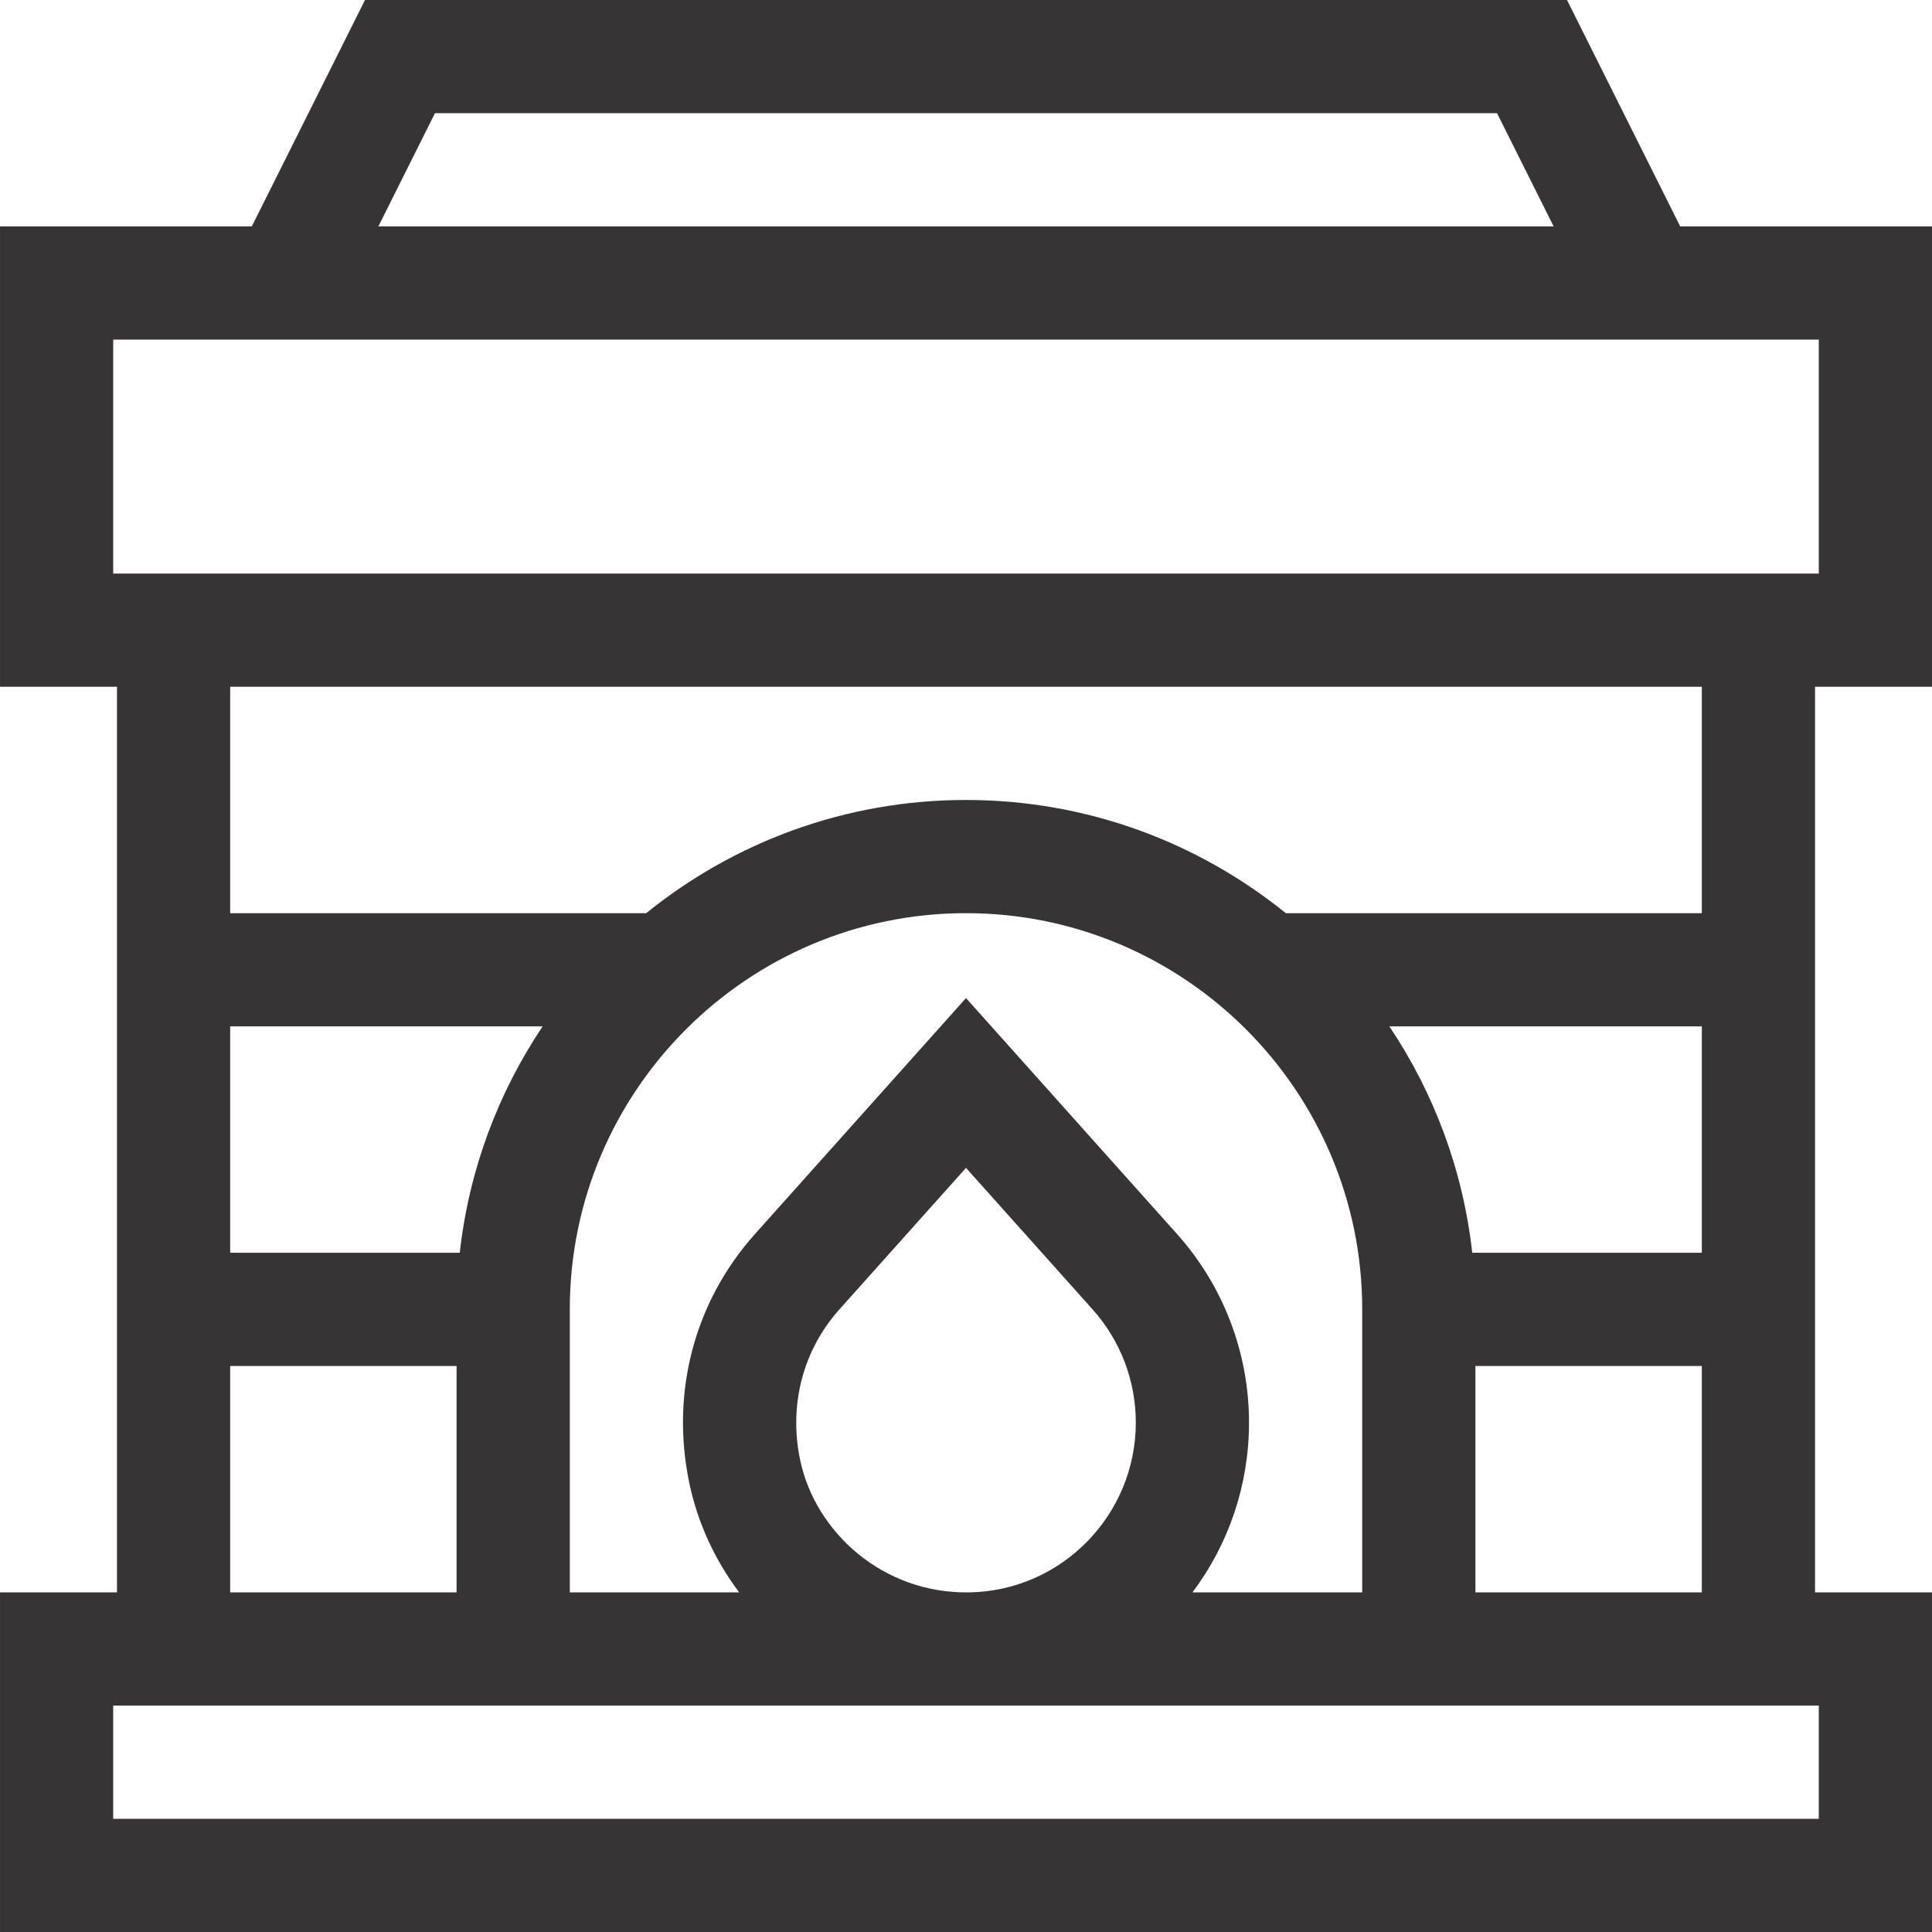 <?xml version="1.0" encoding="UTF-8"?>
<svg xmlns="http://www.w3.org/2000/svg" height="512pt" viewBox="0 0 512 512" width="512pt" data-library="home_stuff" data-icon="027-stone-oven" data-color="#363434" fill="#363434">
  <path d="m512 182v-122h-66.73l-30-60h-318.539l-30 60h-66.73v122h31v240h-31v90h512v-90h-31v-240zm-396.73-152h281.461l15 30h-311.461zm-85.27 60h452v62h-452zm421 242h-60.84c-2.445-22.02-10.203-42.461-21.965-60h82.805zm-90 15v75h-44.988c9.656-12.848 14.988-28.547 14.988-45 0-18.477-6.777-36.227-19.086-49.984l-55.914-62.516-55.914 62.516c-16.086 17.98-22.43 42.055-17.406 66.039 2.223 10.613 6.832 20.461 13.211 28.945h-44.891v-75c0-57.898 47.102-105 105-105s105 47.102 105 105zm-148.957 39.902c-3.051-14.551.742-29.09 10.402-39.891l33.555-37.512 33.555 37.516c7.383 8.25 11.445 18.898 11.445 29.984 0 24.445-19.605 44.574-44.117 45h-.141c-22.809.324-40.691-15.969-44.699-35.098zm-90.203-54.902h-60.84v-60h82.805c-11.762 17.539-19.523 37.98-21.965 60zm-60.84 30h60v60h-60zm421 120h-452v-30h452zm-91-60v-60h60v60zm60-180h-110.25c-23.188-18.75-52.676-30-84.75-30s-61.562 11.25-84.75 30h-110.25v-60h390zm0 0"></path>
</svg>
